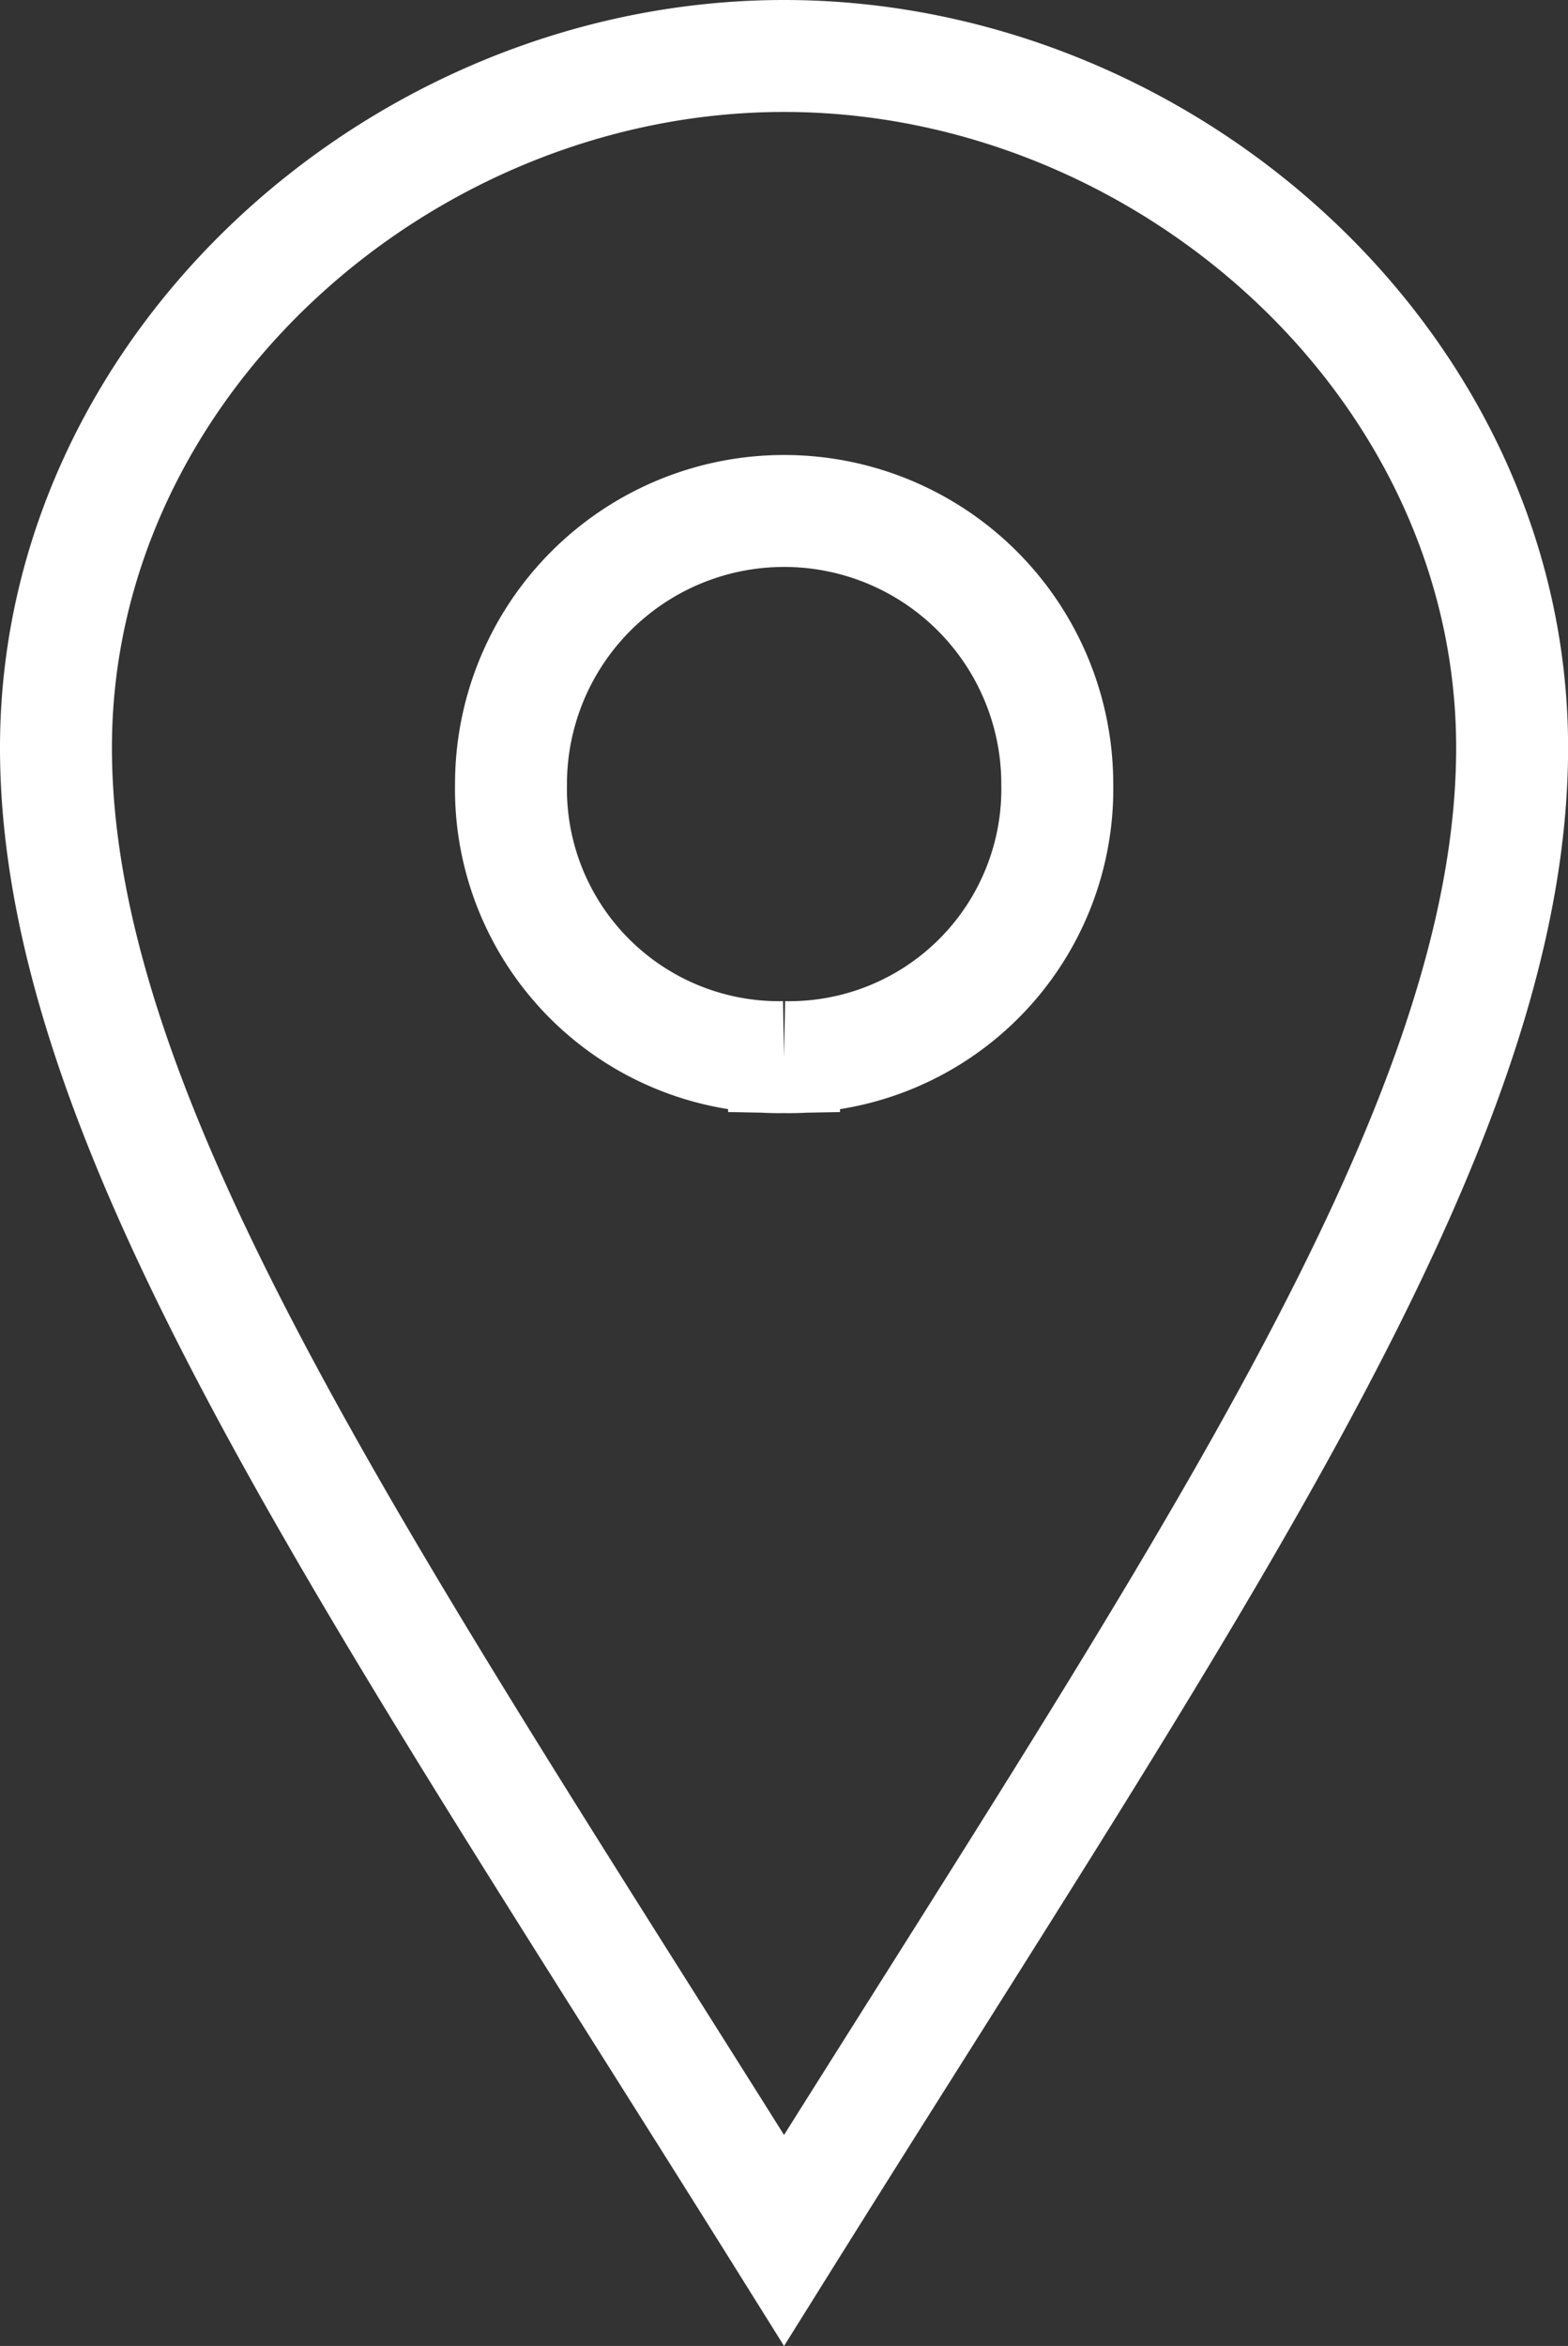 <svg xmlns="http://www.w3.org/2000/svg" width="17.509" height="26.193" viewBox="0 0 17.509 26.193">
  <rect x="0" y="0" width="17.509" height="26.193" fill="#333333" stroke="none"/>
  <path id="icon_locations" d="M12.13,0C7.862,0,4,3.455,4,7.723s3.557,9.349,8.13,16.666c4.573-7.317,8.13-12.4,8.13-16.666S16.4,0,12.13,0Zm0,11.178A2.994,2.994,0,0,1,9.081,8.13a3.049,3.049,0,0,1,6.1,0A2.994,2.994,0,0,1,12.13,11.178Z" transform="translate(-3.375 0.625)" fill="none" stroke="#fff" stroke-width="1.25"/>
</svg>
